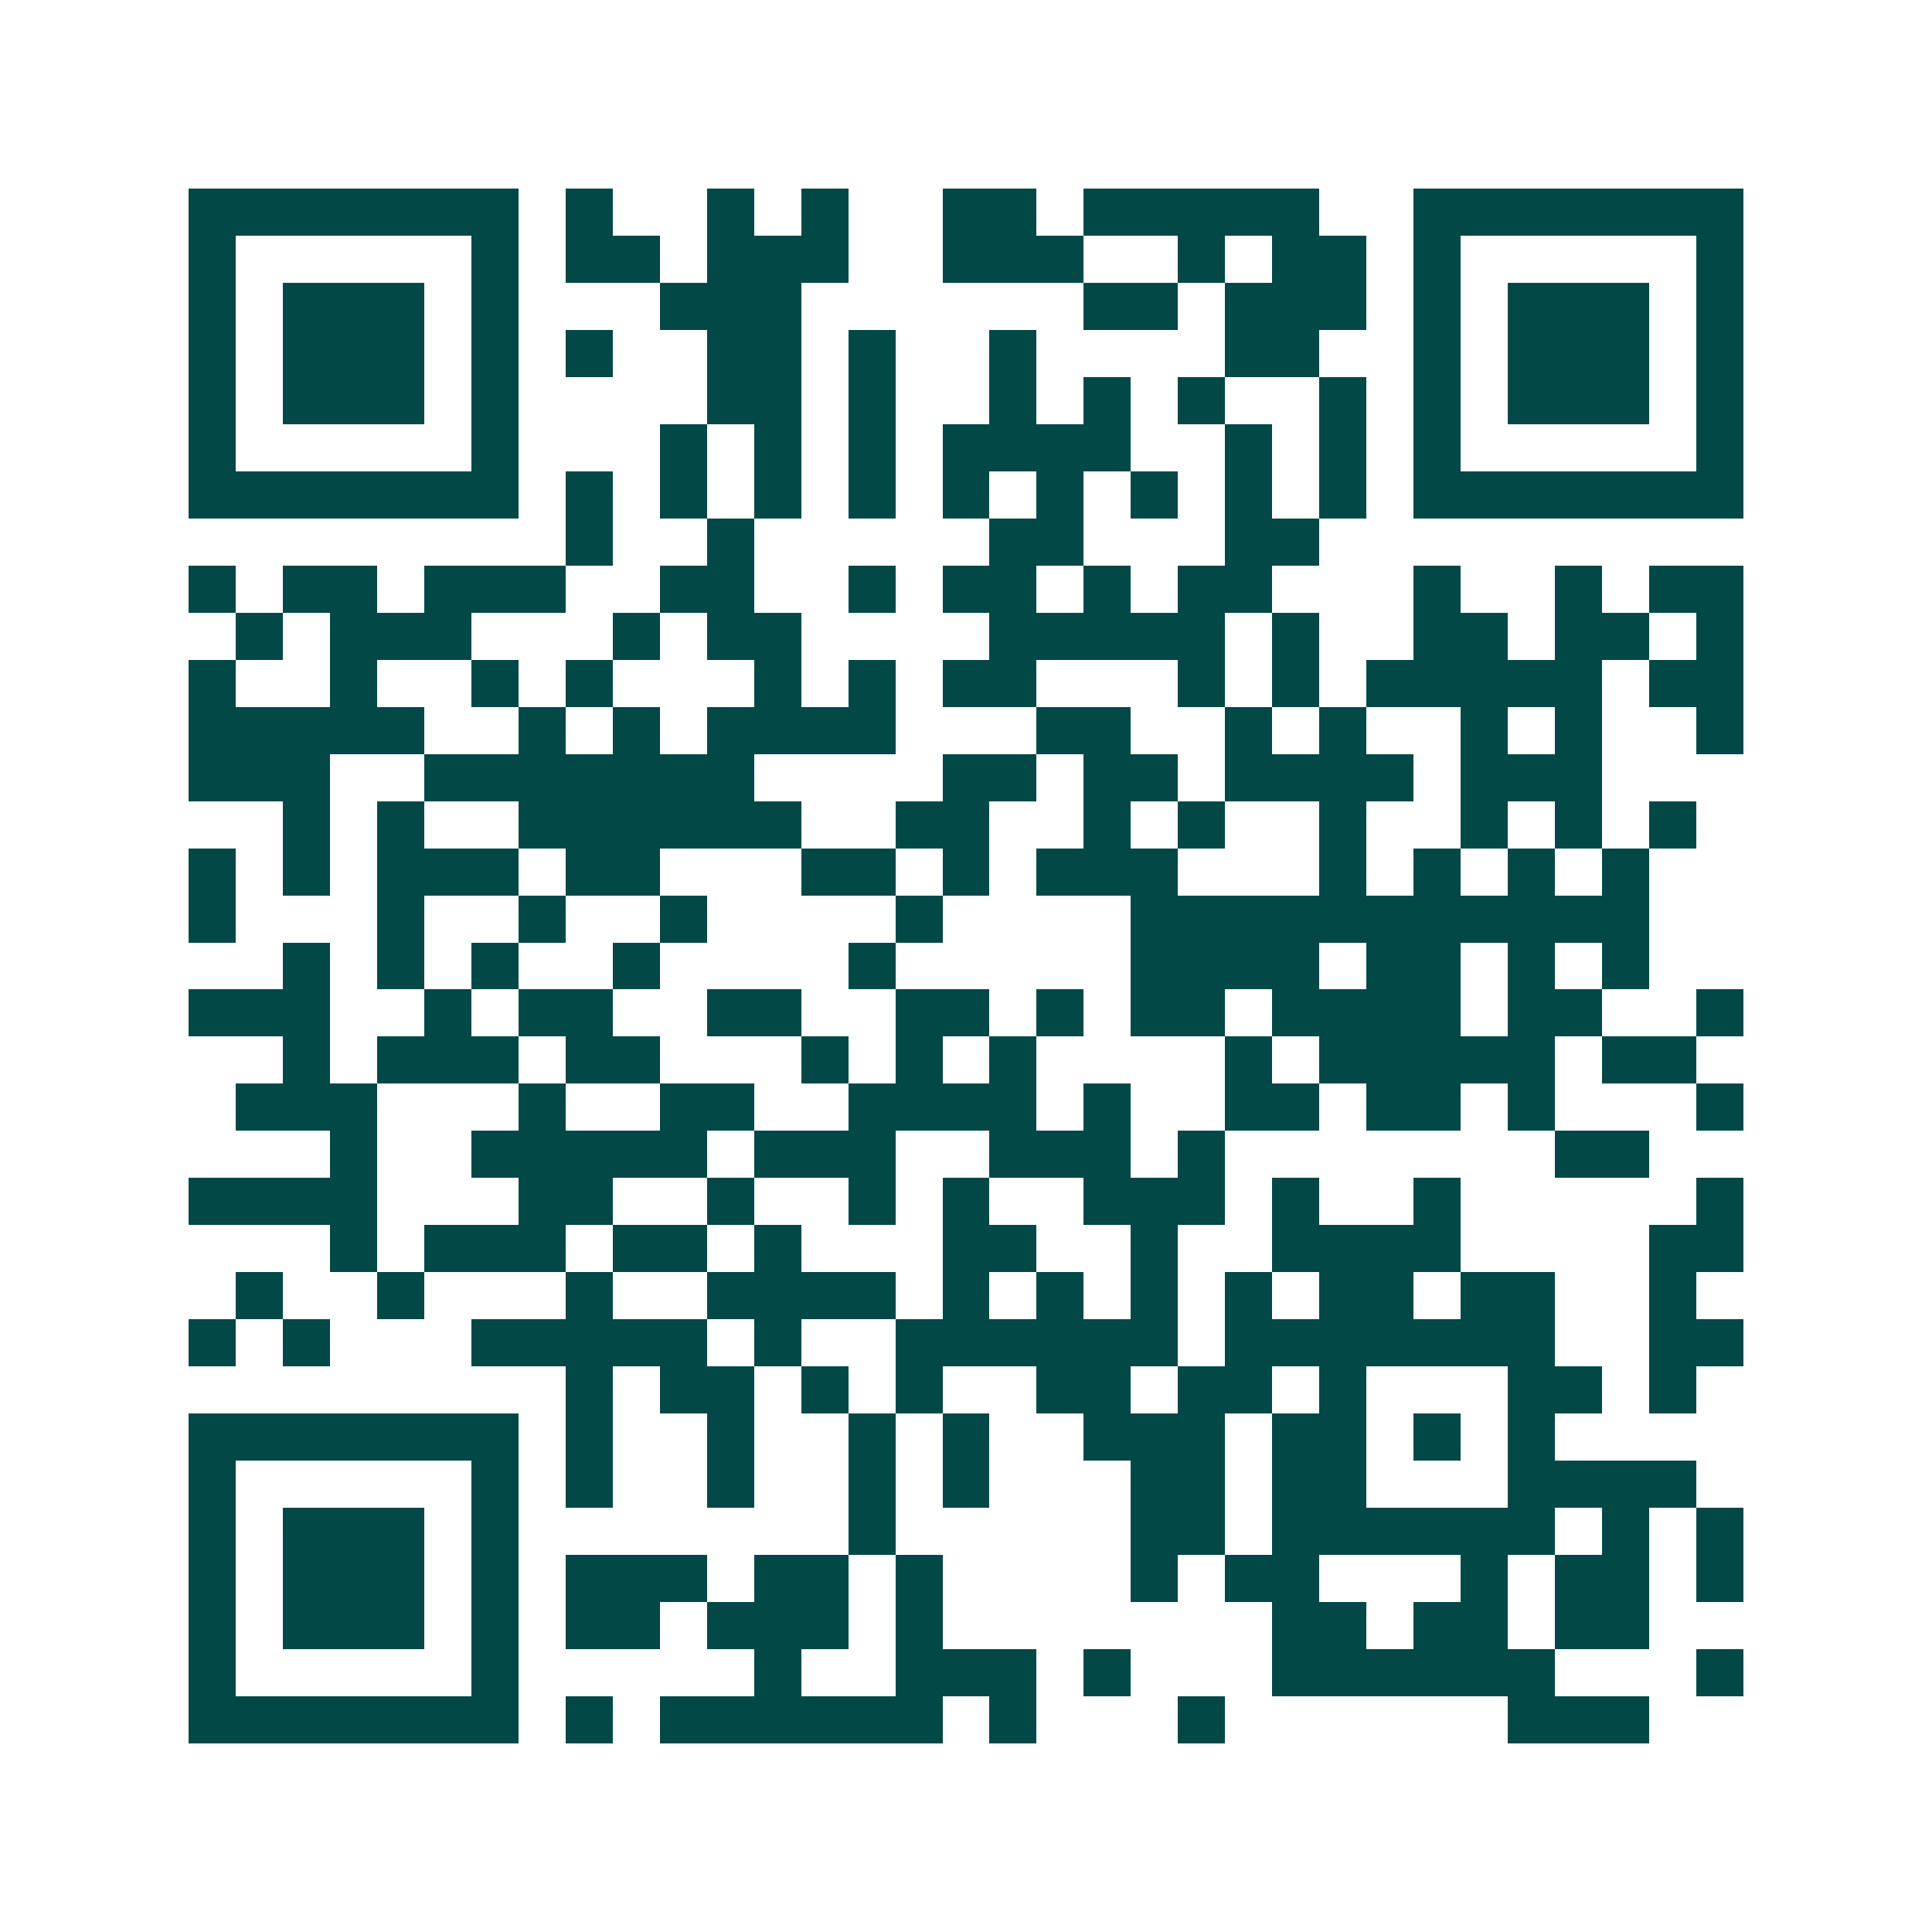 <svg xmlns="http://www.w3.org/2000/svg" width="200" height="200" viewBox="0 0 41 41" shape-rendering="crispEdges"><path fill="#ffffff" d="M0 0h41v41H0z"/><path stroke="#014847" d="M4 4.5h7m1 0h1m2 0h1m1 0h1m2 0h2m1 0h5m2 0h7M4 5.5h1m5 0h1m1 0h2m1 0h3m2 0h3m2 0h1m1 0h2m1 0h1m5 0h1M4 6.5h1m1 0h3m1 0h1m3 0h3m6 0h2m1 0h3m1 0h1m1 0h3m1 0h1M4 7.5h1m1 0h3m1 0h1m1 0h1m2 0h2m1 0h1m2 0h1m4 0h2m2 0h1m1 0h3m1 0h1M4 8.5h1m1 0h3m1 0h1m4 0h2m1 0h1m2 0h1m1 0h1m1 0h1m2 0h1m1 0h1m1 0h3m1 0h1M4 9.5h1m5 0h1m3 0h1m1 0h1m1 0h1m1 0h4m2 0h1m1 0h1m1 0h1m5 0h1M4 10.5h7m1 0h1m1 0h1m1 0h1m1 0h1m1 0h1m1 0h1m1 0h1m1 0h1m1 0h1m1 0h7M12 11.5h1m2 0h1m5 0h2m3 0h2M4 12.5h1m1 0h2m1 0h3m2 0h2m2 0h1m1 0h2m1 0h1m1 0h2m3 0h1m2 0h1m1 0h2M5 13.5h1m1 0h3m3 0h1m1 0h2m4 0h5m1 0h1m2 0h2m1 0h2m1 0h1M4 14.5h1m2 0h1m2 0h1m1 0h1m3 0h1m1 0h1m1 0h2m3 0h1m1 0h1m1 0h5m1 0h2M4 15.5h5m2 0h1m1 0h1m1 0h4m3 0h2m2 0h1m1 0h1m2 0h1m1 0h1m2 0h1M4 16.5h3m2 0h7m4 0h2m1 0h2m1 0h4m1 0h3M6 17.5h1m1 0h1m2 0h6m2 0h2m2 0h1m1 0h1m2 0h1m2 0h1m1 0h1m1 0h1M4 18.5h1m1 0h1m1 0h3m1 0h2m3 0h2m1 0h1m1 0h3m3 0h1m1 0h1m1 0h1m1 0h1M4 19.5h1m3 0h1m2 0h1m2 0h1m4 0h1m4 0h11M6 20.5h1m1 0h1m1 0h1m2 0h1m4 0h1m5 0h4m1 0h2m1 0h1m1 0h1M4 21.5h3m2 0h1m1 0h2m2 0h2m2 0h2m1 0h1m1 0h2m1 0h4m1 0h2m2 0h1M6 22.5h1m1 0h3m1 0h2m3 0h1m1 0h1m1 0h1m4 0h1m1 0h5m1 0h2M5 23.5h3m3 0h1m2 0h2m2 0h4m1 0h1m2 0h2m1 0h2m1 0h1m3 0h1M7 24.5h1m2 0h5m1 0h3m2 0h3m1 0h1m7 0h2M4 25.5h4m3 0h2m2 0h1m2 0h1m1 0h1m2 0h3m1 0h1m2 0h1m5 0h1M7 26.5h1m1 0h3m1 0h2m1 0h1m3 0h2m2 0h1m2 0h4m4 0h2M5 27.5h1m2 0h1m3 0h1m2 0h4m1 0h1m1 0h1m1 0h1m1 0h1m1 0h2m1 0h2m2 0h1M4 28.5h1m1 0h1m3 0h5m1 0h1m2 0h6m1 0h7m2 0h2M12 29.5h1m1 0h2m1 0h1m1 0h1m2 0h2m1 0h2m1 0h1m3 0h2m1 0h1M4 30.5h7m1 0h1m2 0h1m2 0h1m1 0h1m2 0h3m1 0h2m1 0h1m1 0h1M4 31.5h1m5 0h1m1 0h1m2 0h1m2 0h1m1 0h1m3 0h2m1 0h2m3 0h4M4 32.5h1m1 0h3m1 0h1m7 0h1m5 0h2m1 0h6m1 0h1m1 0h1M4 33.5h1m1 0h3m1 0h1m1 0h3m1 0h2m1 0h1m4 0h1m1 0h2m3 0h1m1 0h2m1 0h1M4 34.5h1m1 0h3m1 0h1m1 0h2m1 0h3m1 0h1m7 0h2m1 0h2m1 0h2M4 35.5h1m5 0h1m5 0h1m2 0h3m1 0h1m3 0h6m3 0h1M4 36.5h7m1 0h1m1 0h6m1 0h1m3 0h1m6 0h3"/></svg>
